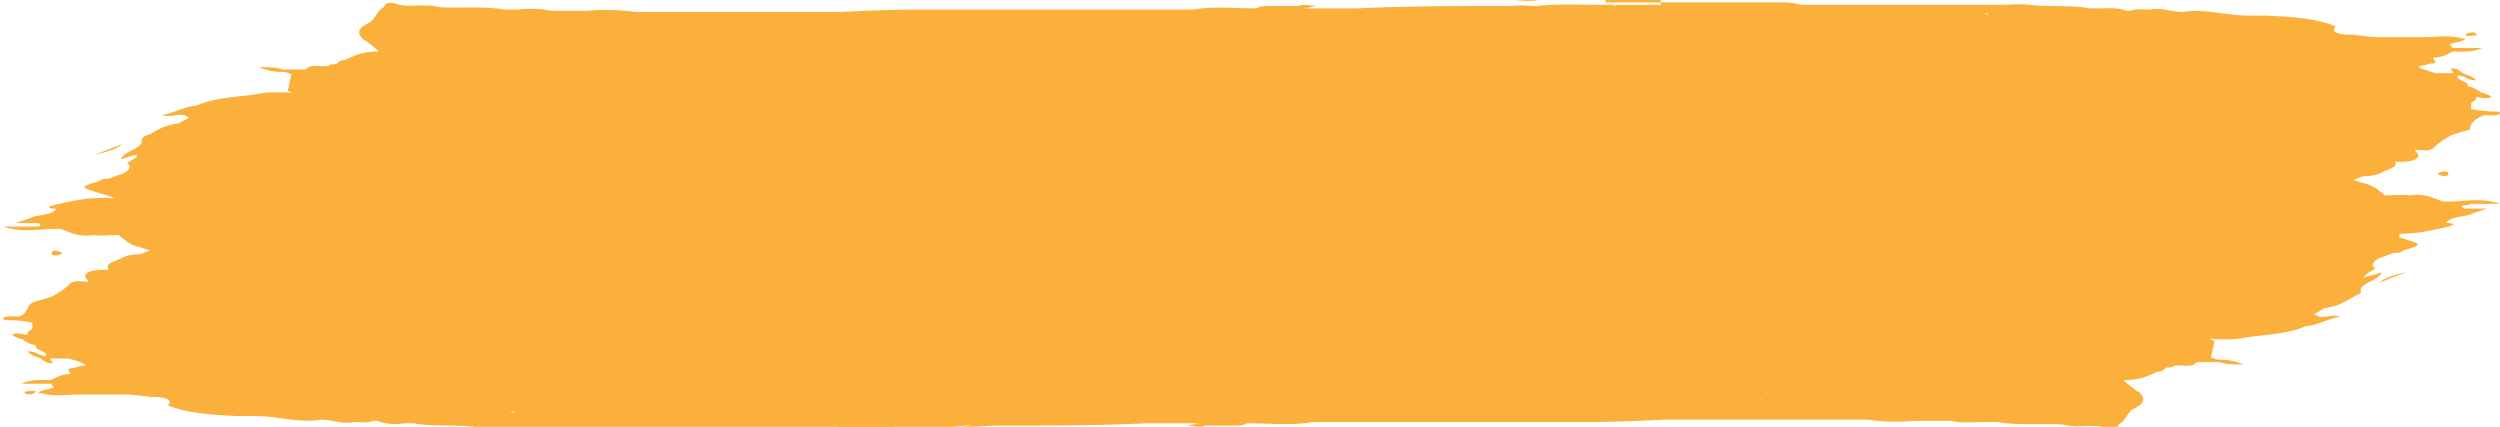 <svg xmlns="http://www.w3.org/2000/svg" id="Layer_2" data-name="Layer 2" viewBox="0 0 20.85 3.56"><defs><style>.cls-1{fill:#fbb03b}</style></defs><g id="Layer_1-2" data-name="Layer 1"><path d="M20.6 1.7h.25c-.17-.06-.33-.01-.48-.02-.08-.03-.15-.07-.27-.05-.07-.01-.14 0-.21 0-.02-.02-.04-.03-.06-.05-.01-.01-.04-.02-.05-.03-.05-.02-.1-.03-.15-.05.03-.01.05-.02.08-.03.06 0 .12-.01.17-.04.05-.02.11-.04.1-.07s0-.01 0-.01c.08 0 .17 0 .19-.05 0-.02-.02-.03-.03-.05.06 0 .12.02.16-.02.04-.04.09-.07.14-.1.05-.02.1-.03.16-.05 0-.05.04-.09.12-.12.04 0 .1.01.13-.01.02-.02-.03-.02-.05-.02-.06 0-.13-.01-.19-.02V.86c.01-.01.03-.02.04-.03V.81c.04 0 .08.02.13 0-.02-.02-.05-.03-.09-.04a.226.226 0 0 0-.11-.05c.02-.04-.11-.05-.08-.09.06 0 .07.04.15.04-.02-.03-.06-.04-.11-.06-.03-.02-.04-.04-.1-.04 0 .01.02.03.02.04h-.15l-.12-.04-.02-.02c.03 0 .07-.01.1-.02.09 0 0-.04.03-.05.07 0 .11-.03.16-.05.07 0 .16.01.24-.03h-.25c0-.01-.01-.02-.02-.03.04-.02.12-.02.13-.05h-.03c-.1-.03-.21-.01-.32-.01h-.35c-.08 0-.16-.01-.23-.02h-.03s-.19 0-.12-.07c-.17-.07-.38-.08-.59-.09h-.14c-.19 0-.36-.06-.55-.03-.09 0-.17-.04-.27-.02-.06 0-.12-.01-.16.01h-.04c-.07-.03-.15-.02-.23-.02h-.07c-.16-.03-.34-.01-.51-.03-.08-.01-.15 0-.23 0h-1.68c-.05-.02-.12-.02-.18-.02h-.97c-.02 0-.02.01 0 .02h.97-1.36v.01h-.01v.02s.01-.01 0-.02V.04h-.12c-.17 0-.35-.01-.52.01h-.04c-.08-.01-.15 0-.23 0-.41 0-.82 0-1.23.02h-.45c.04 0 .08-.02.12-.02-.06 0-.12-.02-.16 0h-.23c-.05 0-.09 0-.12.02-.18 0-.36-.02-.53.01h-2.3c-.22 0-.43.01-.65.02H5.3a1.77 1.77 0 0 0-.4-.01h-.3a.878.878 0 0 0-.28-.01h-.11C4.03.05 3.85.07 3.67.06c-.11-.03-.23 0-.34-.02-.06-.02-.11-.03-.13.02-.07.04-.06.1-.14.14-.08.04-.08.08-.03.13l.02.01c.04.03.08.06.11.09-.13 0-.2.03-.28.07-.04 0-.06.02-.07.03s-.06 0-.07.02c-.06.01-.16-.02-.19.03h-.19C2.3.56 2.25.56 2.16.56c.07.03.13.04.2.04.02 0 .05.01.07.02L2.4.76s.02 0 .03.01-.03 0-.05 0h-.11c-.05 0-.1.01-.16.02-.16.02-.34.03-.47.09-.11.01-.18.06-.29.08.08.02.12-.01.18 0 .01 0 .03.01.04.02s-.06.03-.08.05c-.11.01-.17.05-.24.09-.04.01-.07.03-.07.05.02.07-.16.09-.17.16.05-.02.09-.03.13-.04v.02c-.03.02-.05.03-.08.05.04.03.02.06-.04.09-.04.01-.08.03-.11.04-.03 0-.06 0-.08.02-.17.05-.17.05.03.11s0 .02 0 .03c-.15 0-.28.03-.41.06-.07.02-.04.03.02.03-.03.05-.13.05-.2.07-.04.02-.09.03-.14.05h.19c.03.02.02.03-.04.03H.03c.17.06.33.01.48.02.08.03.15.07.27.05.07.01.14 0 .21 0 .02.02.04.03.06.05.01.01.04.02.05.03.05.02.1.03.15.05-.03.01-.05.02-.08.03-.06 0-.12.01-.17.04-.05.02-.11.04-.1.07s0 .02 0 .02c-.08 0-.17 0-.19.05 0 .02.02.03.03.05-.06 0-.12-.02-.16.02-.04.04-.09.07-.14.1-.05.02-.1.03-.16.05s-.04.09-.12.12c-.04 0-.1-.01-.13.01-.02.02.03.02.05.02.06 0 .13.01.19.02v.05c-.01.01-.03.02-.04.03v.02c-.04 0-.08-.02-.13 0 .02.02.05.03.09.04.02.02.06.04.11.05-.02.04.11.05.08.09-.05 0-.07-.04-.15-.04.02.03.06.04.11.06.03.02.04.04.1.04 0-.01-.02-.03-.02-.04h.15c.04.01.08.02.12.04s.01.01.02.02c-.03 0-.07.01-.1.02-.09 0 0 .04-.03.05-.07 0-.11.03-.16.05-.07 0-.16-.01-.24.03h.25c0 .01.01.02.02.03.02 0 .03.01.05.02s-.01-.03-.05-.02c-.04.02-.12.02-.13.05h.03c.1.03.21.01.32.01h.35c.08 0 .16.01.23.02h.03s.19 0 .12.07c.17.07.38.08.59.09h.14c.19 0 .36.06.55.03.09 0 .17.04.27.02.06 0 .12.01.16-.01h.04c.07.03.15.03.23.02h.07c.16.03.34.01.51.03.08.01.15 0 .23 0h1.63v-.02.02h.05c.05.02.12.02.18.02h.97c.02 0 .02-.01 0-.02h-.97 1.36v-.01h.01v-.02s-.01.01 0 .02v.01h.12c.17 0 .35.01.52-.01s0 0 .01 0h.03c.08.01.15 0 .23 0 .41 0 .82 0 1.23-.02h.45c-.04 0-.08.02-.12.02.06 0 .12.02.16 0h.23c.01 0 .01-.01 0-.02s0 .01 0 .02c.05 0 .09 0 .12-.02.18 0 .37.02.55-.01h2.28c.22 0 .43-.01.65-.02h1.7c.13.02.26.02.39.01h.3c.09.02.19.01.28.01h.11c.18.03.36.01.54.02.11.03.23 0 .34.02.06.02.11.03.13-.02.07-.04.06-.1.14-.14.08-.04.08-.08.03-.13l-.02-.01c-.04-.03-.08-.06-.11-.09.13 0 .2-.03.28-.07.04 0 .06-.02.07-.03s.06 0 .07-.02c.06-.01.16.02.19-.03h.19c.06.02.11.02.2.02a.477.477 0 0 0-.2-.04c-.02 0-.05-.01-.07-.02l.03-.14s-.02 0-.03-.01.03 0 .05 0h.11c.05 0 .1-.01.16-.02.16-.02.34-.03.47-.09.11-.01.18-.06.29-.08-.08-.02-.12.01-.18 0l-.04-.02s.06-.03.08-.05c.11-.01.17-.05.24-.09s.07-.03.07-.05c-.02-.07.16-.09.17-.16-.05.02-.09.03-.13.04s0-.01 0-.02c.03-.02.05-.03.08-.05-.04-.03-.02-.06.04-.09.04-.01.08-.03.11-.04.03 0 .06 0 .08-.02.17-.05.17-.05-.03-.11v-.03c.15 0 .28-.03.41-.06.07-.02.04-.03-.02-.03.03-.05.13-.05.2-.07.04-.02.09-.03.14-.05h-.19c-.03-.02-.02-.03.04-.03zm-7.45 1.74zM.49 3.25H.47h.02zM7.7.12h-.01.01zm9.9 2.87zm-.8.42zM3.25.57zm.8-.42zM2.02 3.36zM18.84.19zm-5.74 1.4zm-5.34.38zM4.33.46H4.3h.03zM16.52 3.1zM5.91.32zM6.12.3c-.01-.01.02 0 0 0zm-.91.01zm-.68 0h-.01.02zm-.33 0zM1.42 1.65H1.4h.01zm13.53 1.6h-.03.03zm-.21.02c.01.01-.02 0 0 0zm.91-.01zm.68 0h-.01zm.33 0zm2.78-1.35h.01zm.24-1.03zM4.13.55zm-2.48.9h-.01zm-.47.18zM1.17 2.7zm15.55.33zm2.48-.9h.01zm.47-.18zM5.06.23zm-.93.33zM15.8 3.33h-.02.02zm.93-.33zm2.49-1.62h-.01zm.64-1zM17.38.17h-.05.05zm-.83-.06s.02 0 .04.01c-.01 0-.03 0-.04-.01zm-.02.03zM4.56.16zm-.44.06zM1.63 2.17h.01zm-.64 1zm2.48.21h.05-.05zm.83.06s-.03 0-.04-.01c.01 0 .03 0 .04.01zm.02-.03zm11.35-.05zm.61.03zm.44-.06zm2.54-1.79h.01zm.13-.25zM14.71.11h.01-.02zM7.52.16H7.5h.01zM5.18.19zM3.12.7h-.04.04zM1.58 2.02h-.01zm-.11.25zm4.69 1.19h-.01.02zm9.41-.02zm4.38-2.23zM11.55.09zM5.29.13zM4.91.1h.01zM1.3 1.47zm-.39.88zM9.3 3.48zm4.04-.07h.01zm2.6.07h-.01zm3.61-1.38zm.8-.4v.01zM20.13.33zM10.41.1zm-.39 0V.08h-.01.01V.1zM9.35.09zM7.44.11h-.02.02zm-.12 0h-.01zM4.09.06h.01zM.5 1.88v-.01zm.22 1.37zm9.72.21zm.4.01v-.02.02zm.66 0zm1.93-.02h-.02.11a.11.11 0 0 0-.08 0zm3.33.05h-.01z" class="cls-1"/><path d="M20.07 2.27c-.1.02-.19.05-.23.09.07-.03.15-.06.23-.09zm.33-.8s.02-.01.02-.02 0-.02-.04-.02c-.02 0-.04.01-.05.02 0 0 0 .01.06.02zM8.01 3.56c.08 0 .13 0 .21-.01-.08 0-.13 0-.21.01zm-1.02 0h.46v-.02h-.46v.02zM20.56.3h-.01.01zm.07-.03c-.05 0-.06.01-.07.03.03 0 .08 0 .1-.01 0 0-.02-.02-.03-.02zM.79 1.29c.1-.02.19-.05.23-.09-.07.03-.15.06-.23.09zm-.34.8s-.02.01-.02.02 0 .02.04.02c.02 0 .04-.01.05-.02 0 0 0-.01-.06-.02zM13.62.02h.23V0h-.46v.02h.23zM12.84 0c-.08 0-.13 0-.21.01.08 0 .13 0 .21-.01zM.29 3.26H.3.29zm-.06.03c.05 0 .06-.01.07-.03-.03 0-.08 0-.1.01 0 0 .02.02.03.02z" class="cls-1"/></g></svg>